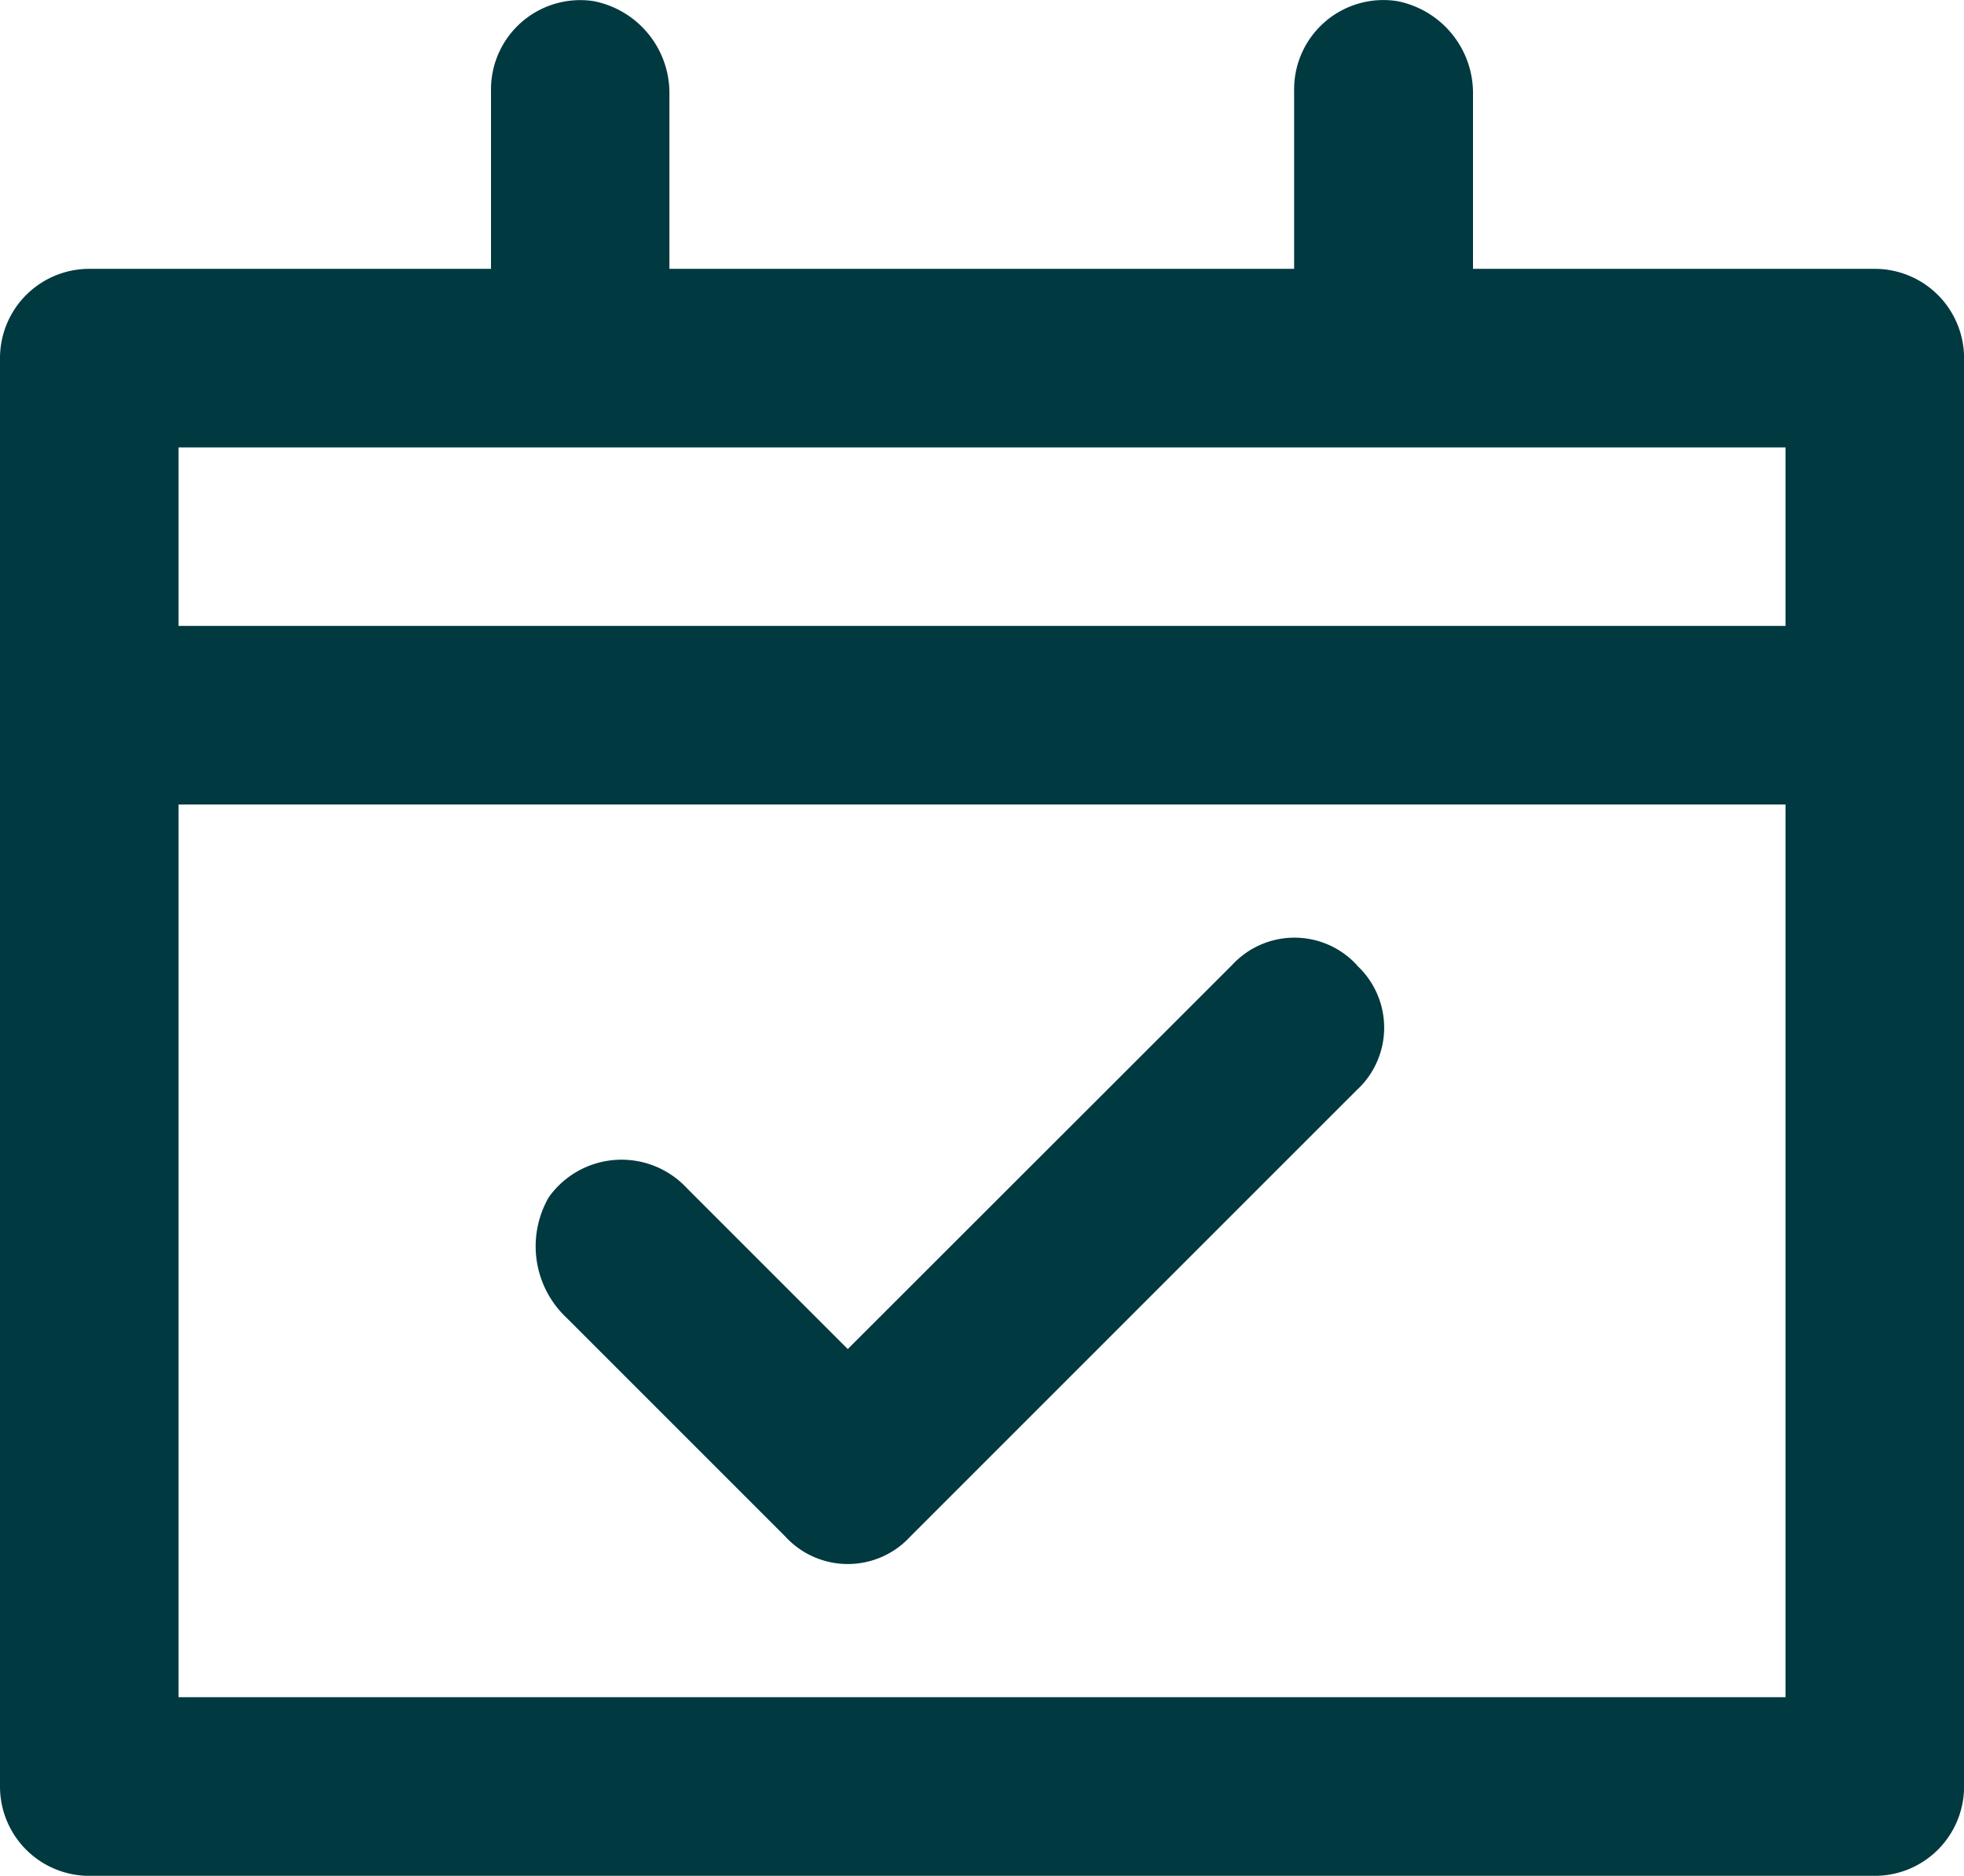 <svg id="icons_Q2" data-name="icons Q2" xmlns="http://www.w3.org/2000/svg" width="25.78" height="24.622" viewBox="0 0 25.78 24.622">
  <path id="Caminho_472" data-name="Caminho 472" d="M24.784,23.345a1.113,1.113,0,0,0-1.641,0L18.1,28.384l-2.109-2.109a1.172,1.172,0,0,0-1.816.117,1.289,1.289,0,0,0,.234,1.582l2.871,2.871a1.113,1.113,0,0,0,1.641,0l5.859-5.859a1.113,1.113,0,0,0,0-1.641Zm0,0a1.113,1.113,0,0,0-1.641,0L18.1,28.384l-2.109-2.109a1.172,1.172,0,0,0-1.816.117,1.289,1.289,0,0,0,.234,1.582l2.871,2.871a1.113,1.113,0,0,0,1.641,0l5.859-5.859a1.113,1.113,0,0,0,0-1.641Z" transform="translate(-6.972 -10.676)" fill="#003940"/>
  <path id="Caminho_473" data-name="Caminho 473" d="M26.609,5.506H21.335V3.221a1.23,1.23,0,0,0-1-1.23,1.172,1.172,0,0,0-1.348,1.172V5.506h-8.2V3.221a1.23,1.23,0,0,0-1-1.23A1.172,1.172,0,0,0,8.445,3.162V5.506H3.172A1.172,1.172,0,0,0,2,6.678V25.427A1.172,1.172,0,0,0,3.172,26.6H26.609a1.172,1.172,0,0,0,1.172-1.172V6.678A1.172,1.172,0,0,0,26.609,5.506ZM25.437,24.255H4.344V12.537H25.437Zm0-14.062H4.344V7.85H25.437Z" transform="translate(-2 -1.977)" fill="#003940"/>
</svg>
